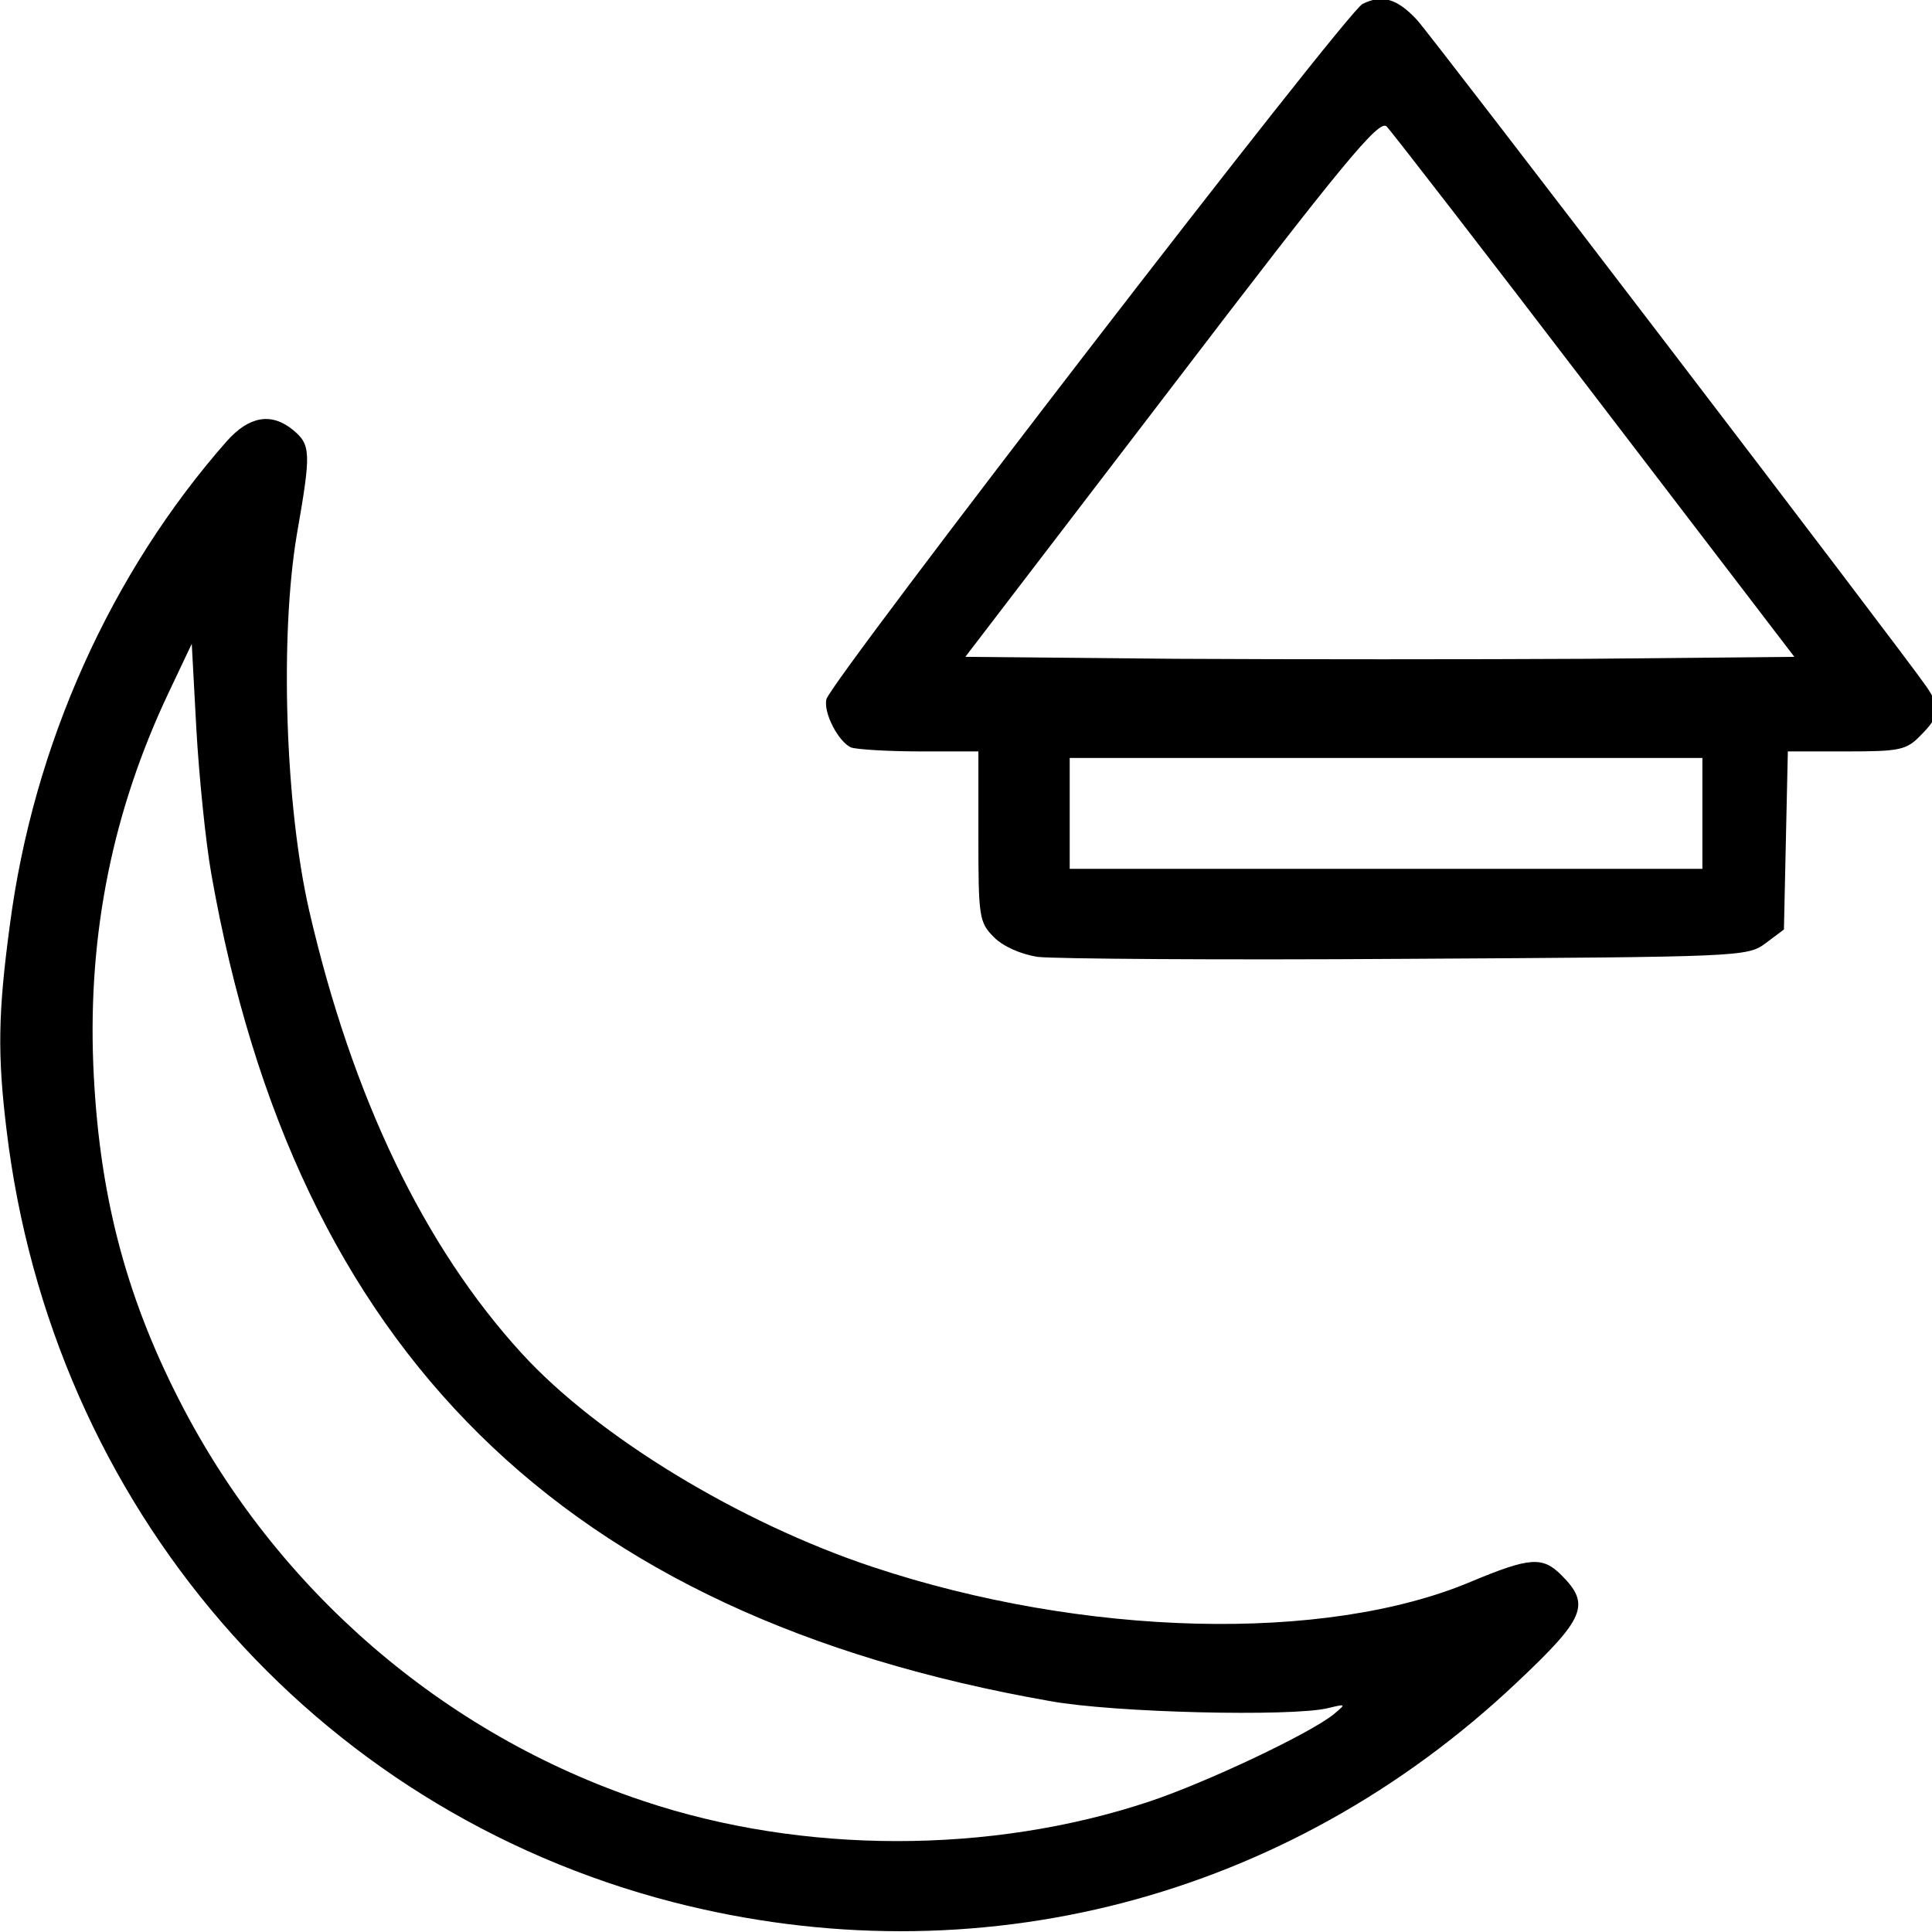 <?xml version="1.0" standalone="no"?>
<!DOCTYPE svg PUBLIC "-//W3C//DTD SVG 20010904//EN"
 "http://www.w3.org/TR/2001/REC-SVG-20010904/DTD/svg10.dtd">
<svg version="1.0" xmlns="http://www.w3.org/2000/svg"
 width="468pt" height="468pt" viewBox="0 0 468 468"
 preserveAspectRatio="xMidYMid meet">
<g transform="translate(0,468) scale(0.158,-0.158)"
fill="#000000" stroke="none">
<path d="M2089 2956 c-24 -11 -816 -1039 -822 -1066 -5 -21 19 -66 38 -74 9
-3 57 -6 106 -6 l89 0 0 -130 c0 -124 1 -132 24 -155 14 -14 41 -26 67 -30 24
-3 279 -5 566 -3 512 3 522 3 550 24 l28 21 3 137 3 136 90 0 c82 0 92 2 114
25 29 29 31 42 8 75 -35 51 -757 996 -781 1022 -30 32 -53 39 -83 24z m356
-601 l306 -400 -315 -3 c-173 -1 -459 -1 -635 0 l-321 3 316 413 c264 346 319
412 330 400 7 -7 151 -193 319 -413z m165 -640 l0 -85 -485 0 -485 0 0 85 0
85 485 0 485 0 0 -85z"/>
<path d="M348 2286 c-178 -202 -297 -466 -333 -743 -18 -134 -19 -198 -5 -313
69 -577 469 -1041 1021 -1184 466 -120 943 4 1295 337 104 98 113 119 68 164
-29 29 -48 28 -139 -10 -223 -94 -594 -85 -918 23 -204 68 -421 200 -537 327
-150 164 -260 393 -326 679 -37 162 -45 421 -19 576 22 126 22 138 -6 161 -33
27 -67 21 -101 -17z m-24 -664 c129 -732 539 -1137 1286 -1268 99 -18 369 -24
425 -11 29 7 29 7 10 -9 -37 -30 -196 -105 -283 -134 -243 -81 -532 -81 -776
1 -306 102 -563 324 -711 614 -84 164 -124 321 -132 515 -8 202 30 389 115
569 l36 76 7 -130 c4 -71 14 -172 23 -223z"/>
</g>
</svg>
